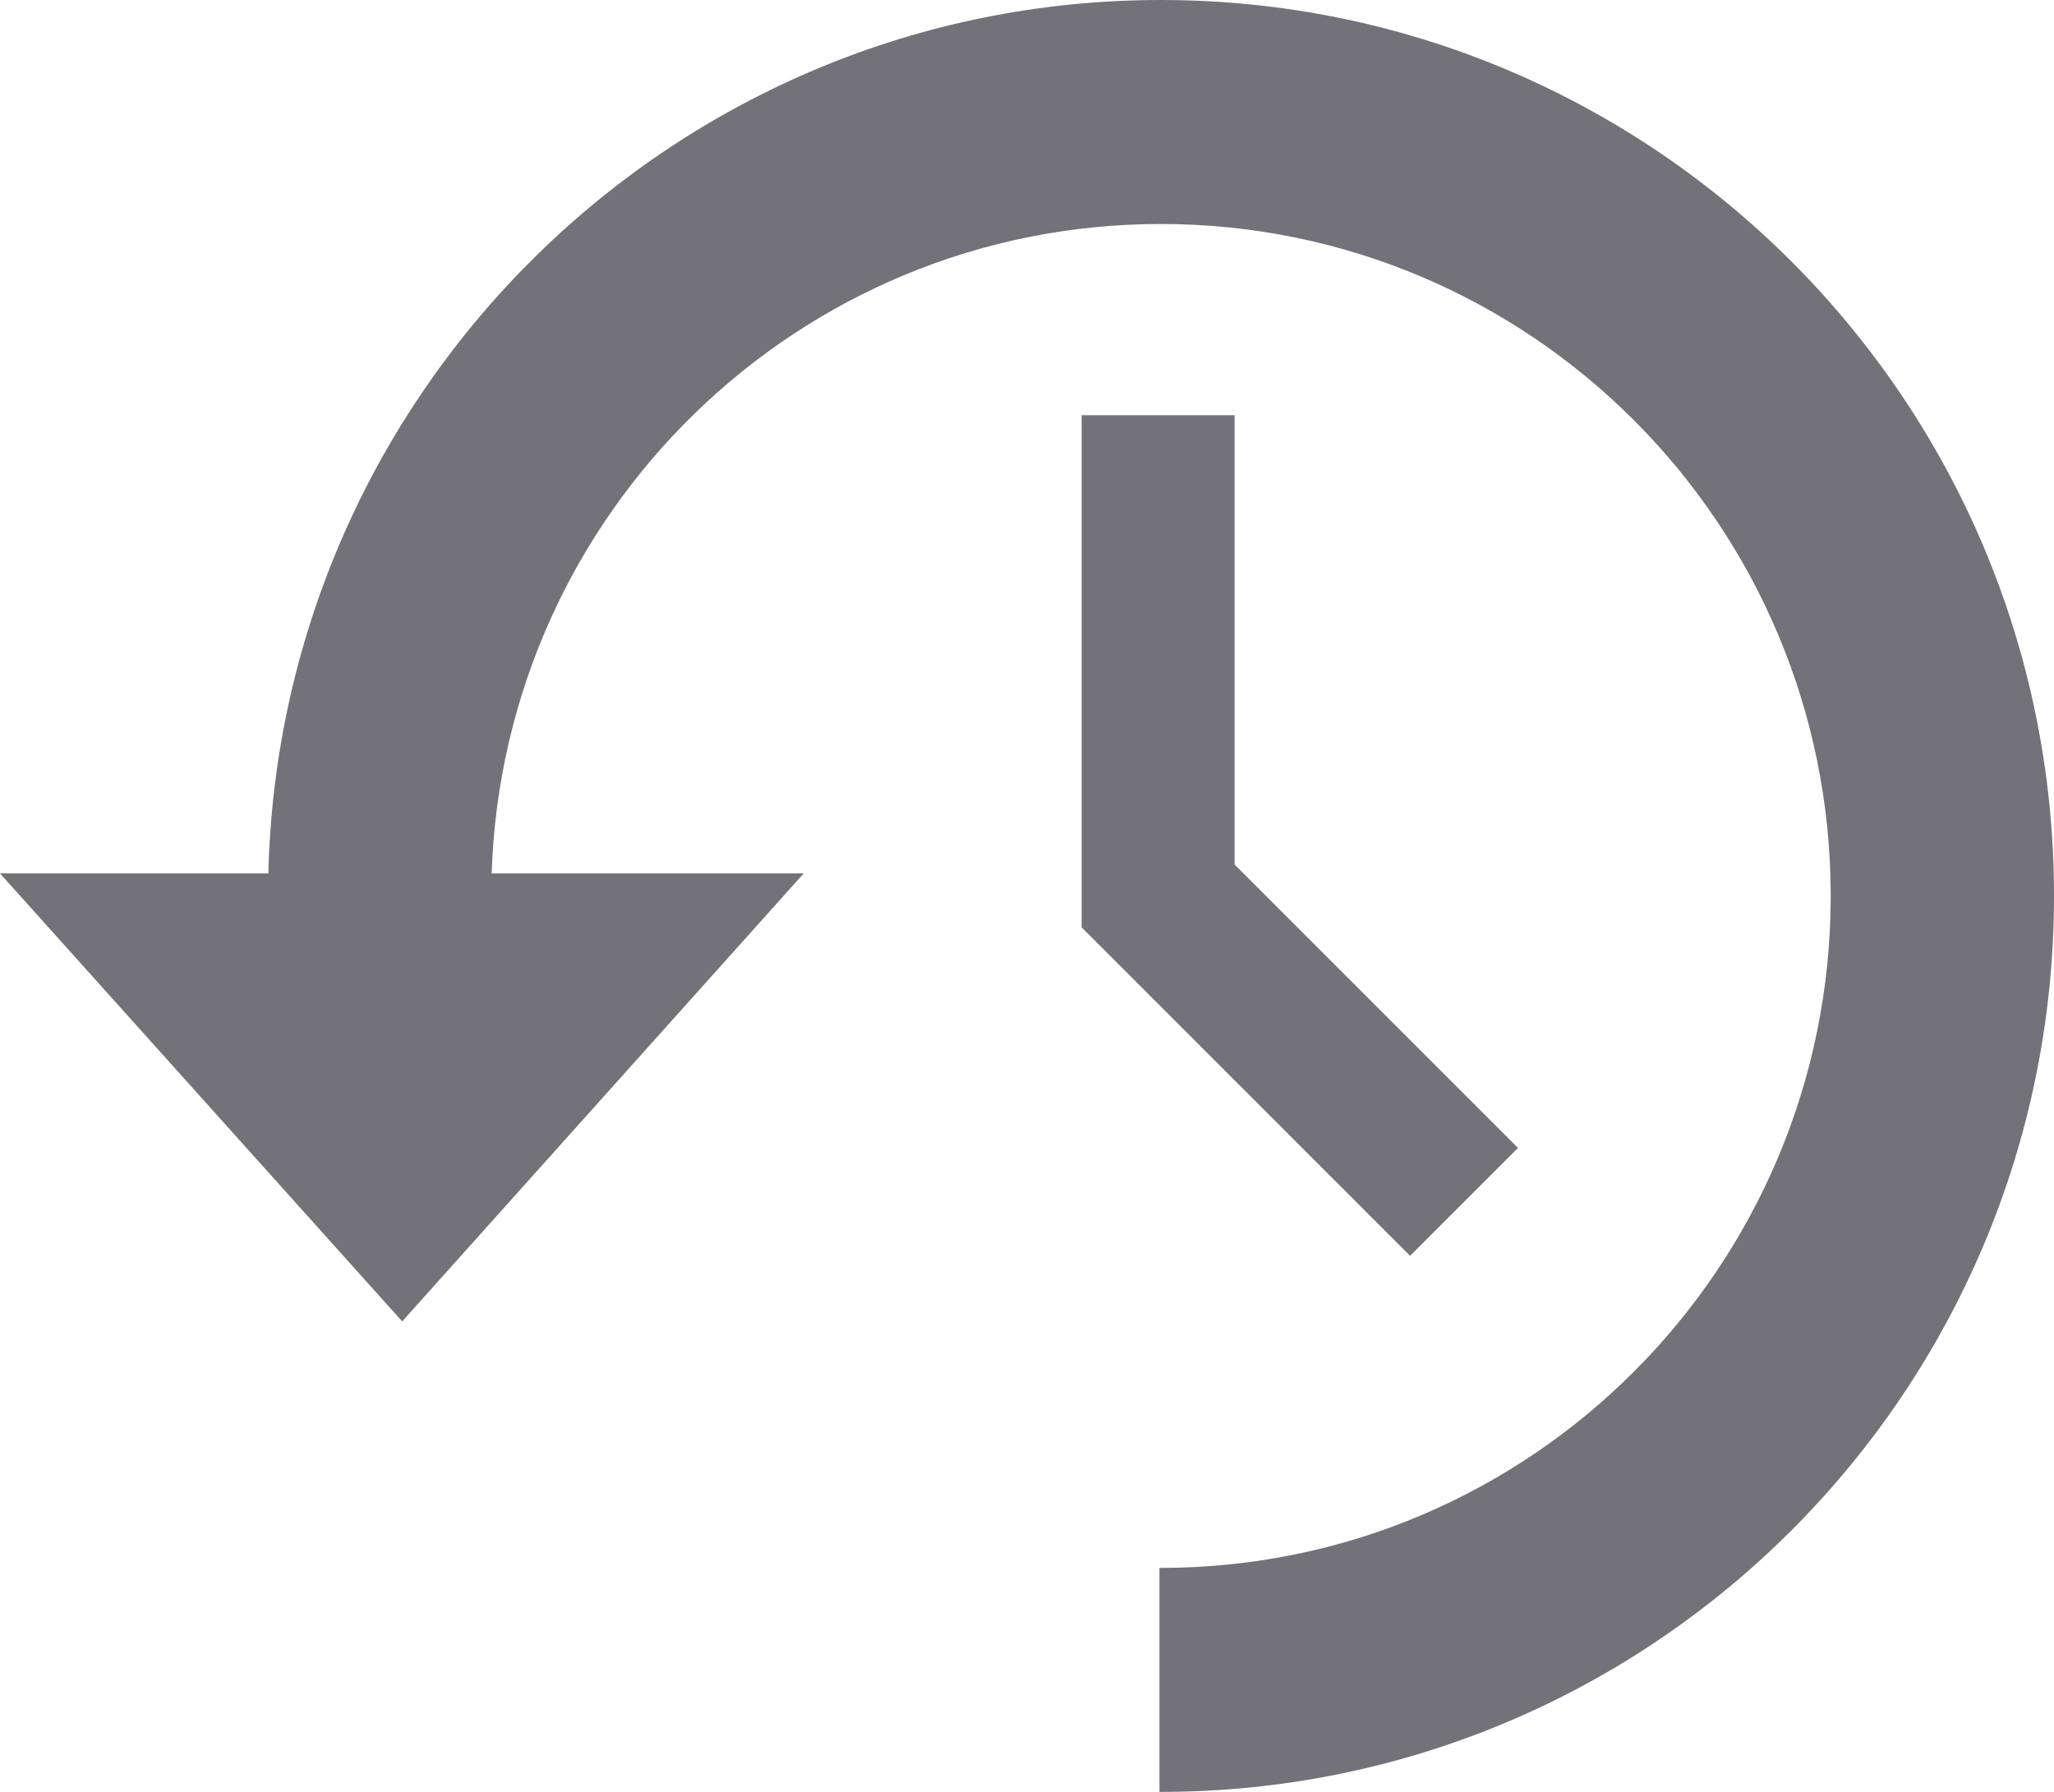<?xml version="1.0" encoding="UTF-8" standalone="no"?>
<svg
   xmlns:dc="http://purl.org/dc/elements/1.1/"
   xmlns:cc="http://creativecommons.org/ns#"
   xmlns:rdf="http://www.w3.org/1999/02/22-rdf-syntax-ns#"
   xmlns:svg="http://www.w3.org/2000/svg"
   xmlns="http://www.w3.org/2000/svg"
   xmlns:sodipodi="http://sodipodi.sourceforge.net/DTD/sodipodi-0.dtd"
   xmlns:inkscape="http://www.inkscape.org/namespaces/inkscape"
   height="82px"
   id="Capa_1"
   style="enable-background:new 0 0 94 82;"
   version="1.1"
   viewBox="0 0 94 82"
   width="94px"
   xml:space="preserve"
   inkscape:version="0.48.3.1 r9886"
   sodipodi:docname="history.svg"><defs
     id="defs37" /><sodipodi:namedview
     pagecolor="#ffffff"
     bordercolor="#666666"
     borderopacity="1"
     objecttolerance="10"
     gridtolerance="10"
     guidetolerance="10"
     inkscape:pageopacity="0"
     inkscape:pageshadow="2"
     inkscape:window-width="1920"
     inkscape:window-height="1017"
     id="namedview35"
     showgrid="false"
     inkscape:zoom="4.0701756"
     inkscape:cx="30.452052"
     inkscape:cy="7.1971111"
     inkscape:window-x="-8"
     inkscape:window-y="-8"
     inkscape:window-maximized="1"
     inkscape:current-layer="Capa_1" /><path
     style="fill:#69696f;fill-opacity:0.941"
     d="M 53.125 0 C 30.896 0 12.826 17.799 12.281 39.969 L 0 39.969 L 18.406 60.469 L 36.781 39.969 L 22.5 39.969 C 23.039 23.461 36.539 10.25 53.125 10.25 C 70.055 10.25 83.781 24.017 83.781 41 C 83.781 57.983 70.055 71.75 53.125 71.75 C 53.104 71.75 53.084 71.75 53.062 71.75 L 53.062 82 C 53.084 82 53.104 82 53.125 82 C 75.697 82 94 63.645 94 41 C 94 18.355 75.697 0 53.125 0 z M 49.5 19 L 49.5 42.438 L 64.531 57.469 L 69.469 52.531 L 56.5 39.562 L 56.5 19 L 49.5 19 z "
     id="path3" /><g
     id="g5" /><g
     id="g7" /><g
     id="g9" /><g
     id="g11" /><g
     id="g13" /><g
     id="g15" /><g
     id="g17" /><g
     id="g19" /><g
     id="g21" /><g
     id="g23" /><g
     id="g25" /><g
     id="g27" /><g
     id="g29" /><g
     id="g31" /><g
     id="g33" /></svg>